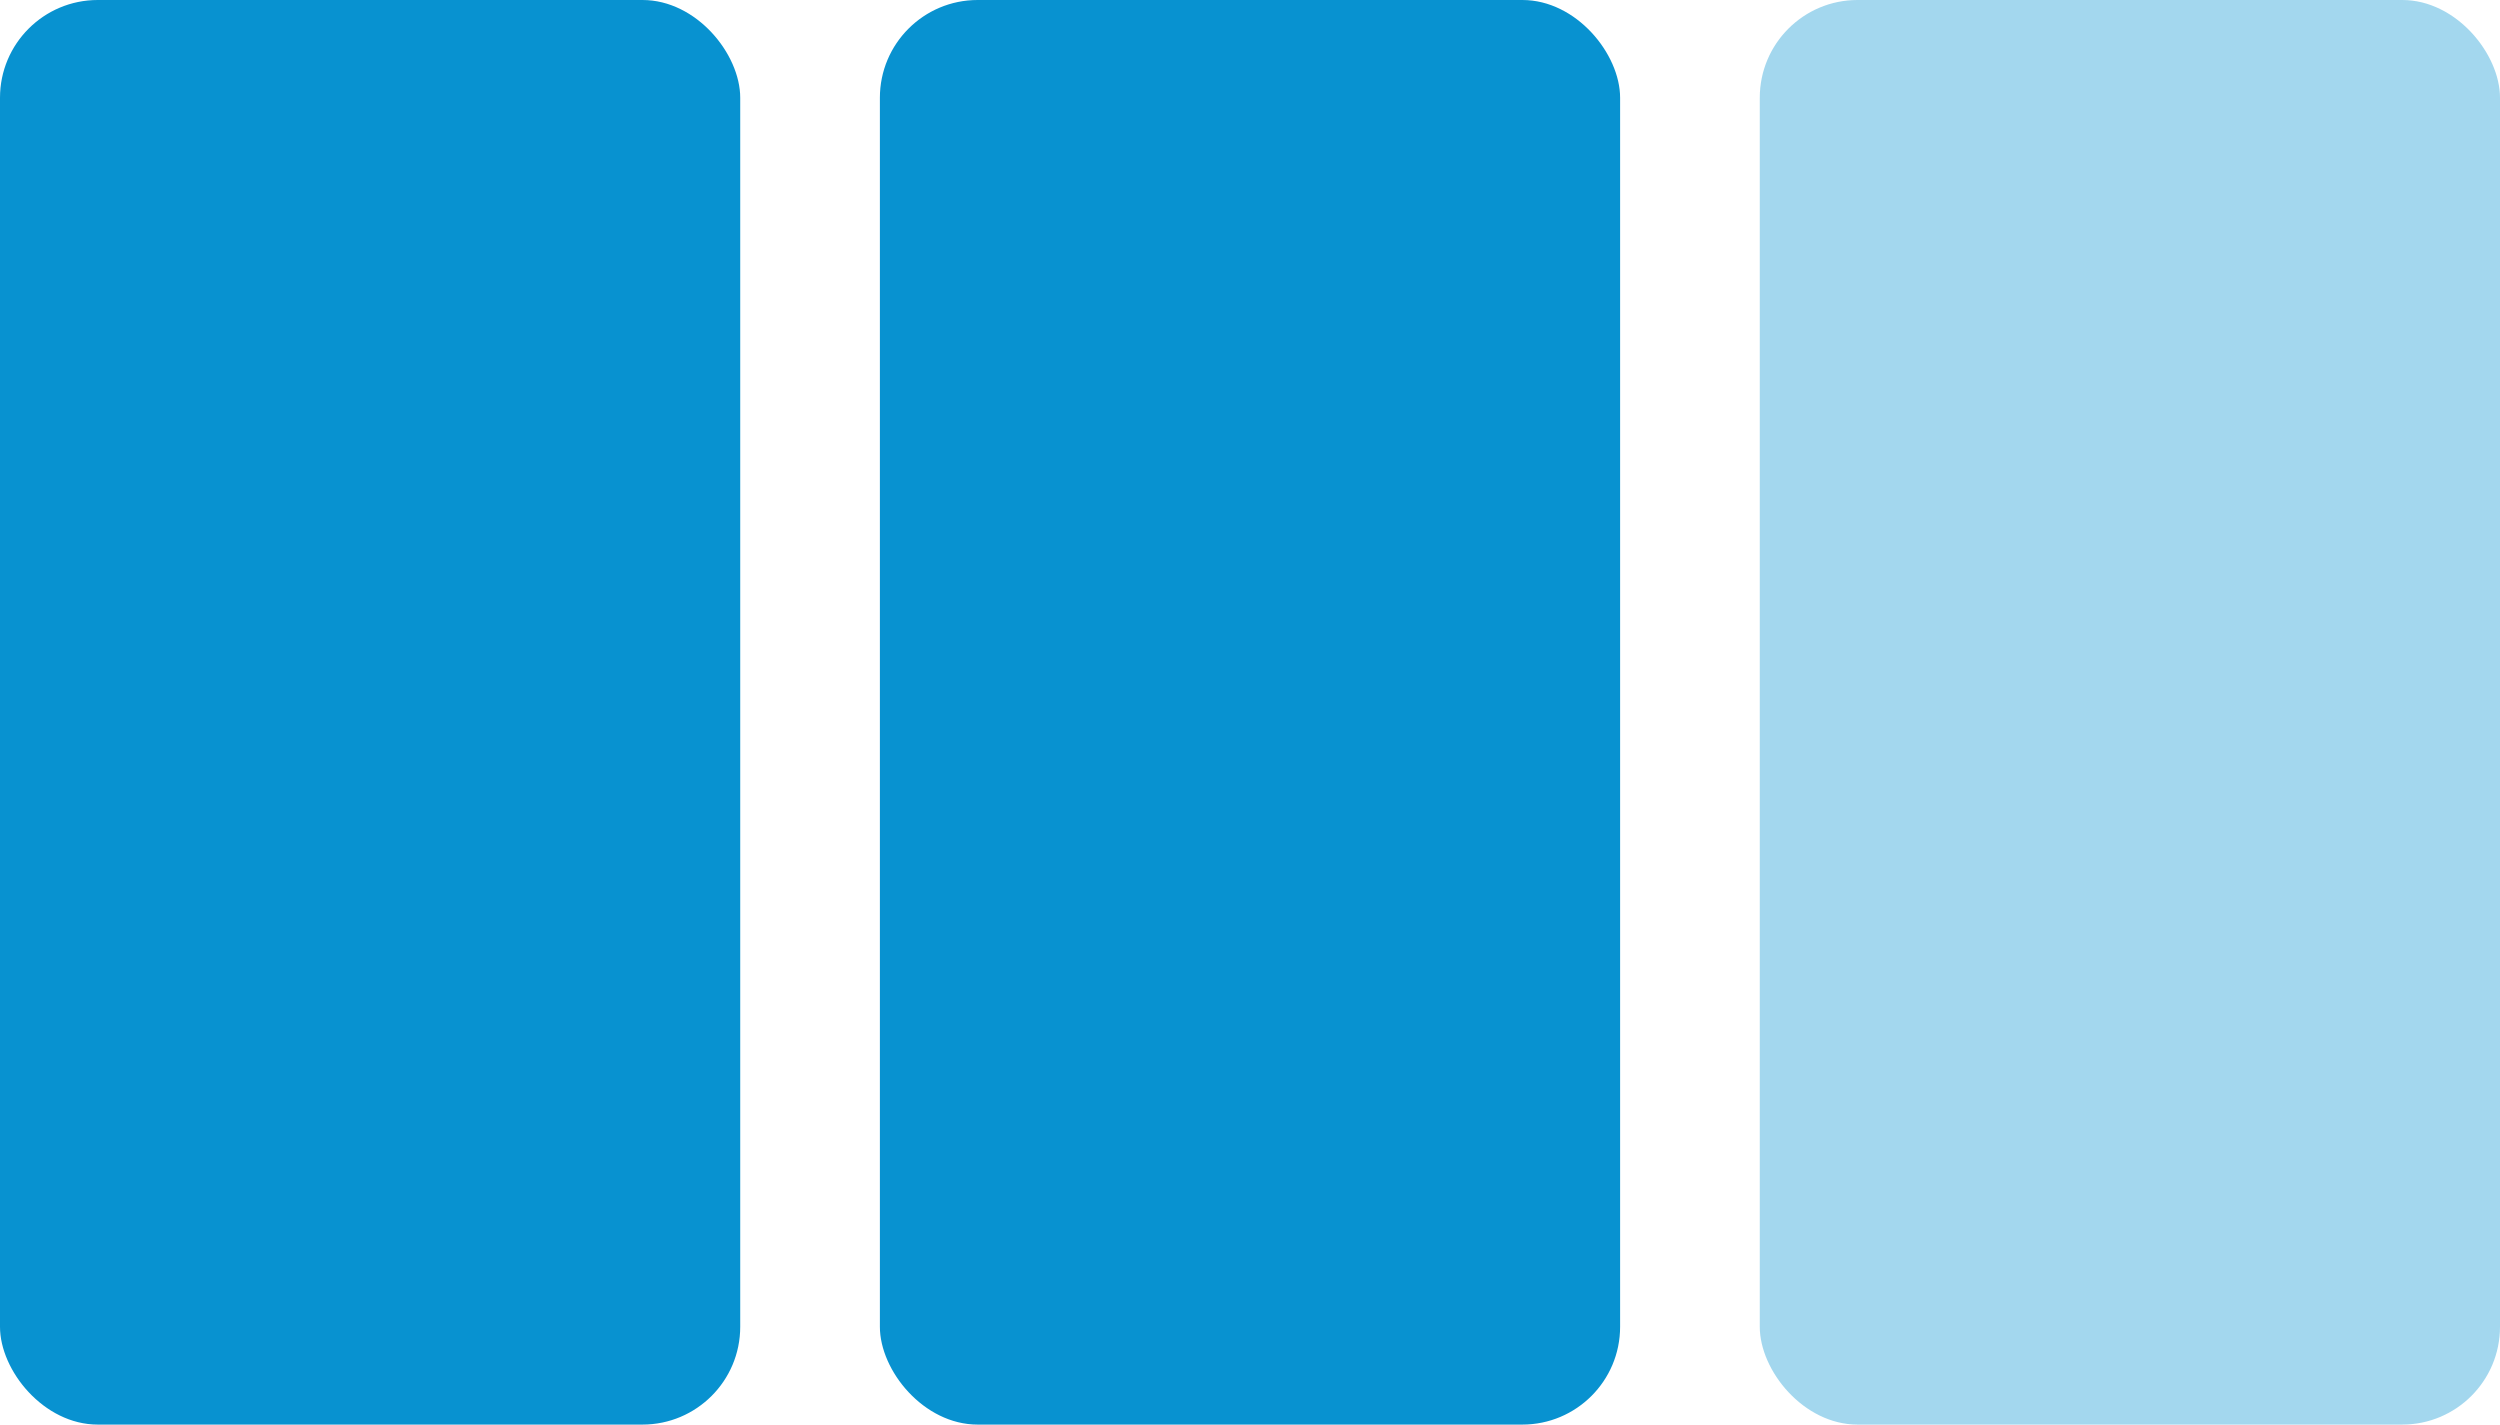 <?xml version="1.0" encoding="UTF-8"?> <svg xmlns="http://www.w3.org/2000/svg" width="179" height="102" viewBox="0 0 179 102" fill="none"><rect width="53" height="102" rx="7" fill="#0892D0"></rect><rect x="63" width="53" height="102" rx="7" fill="#0892D0"></rect><rect x="126" width="53" height="102" rx="7" fill="#0892D0" fill-opacity="0.37"></rect></svg> 